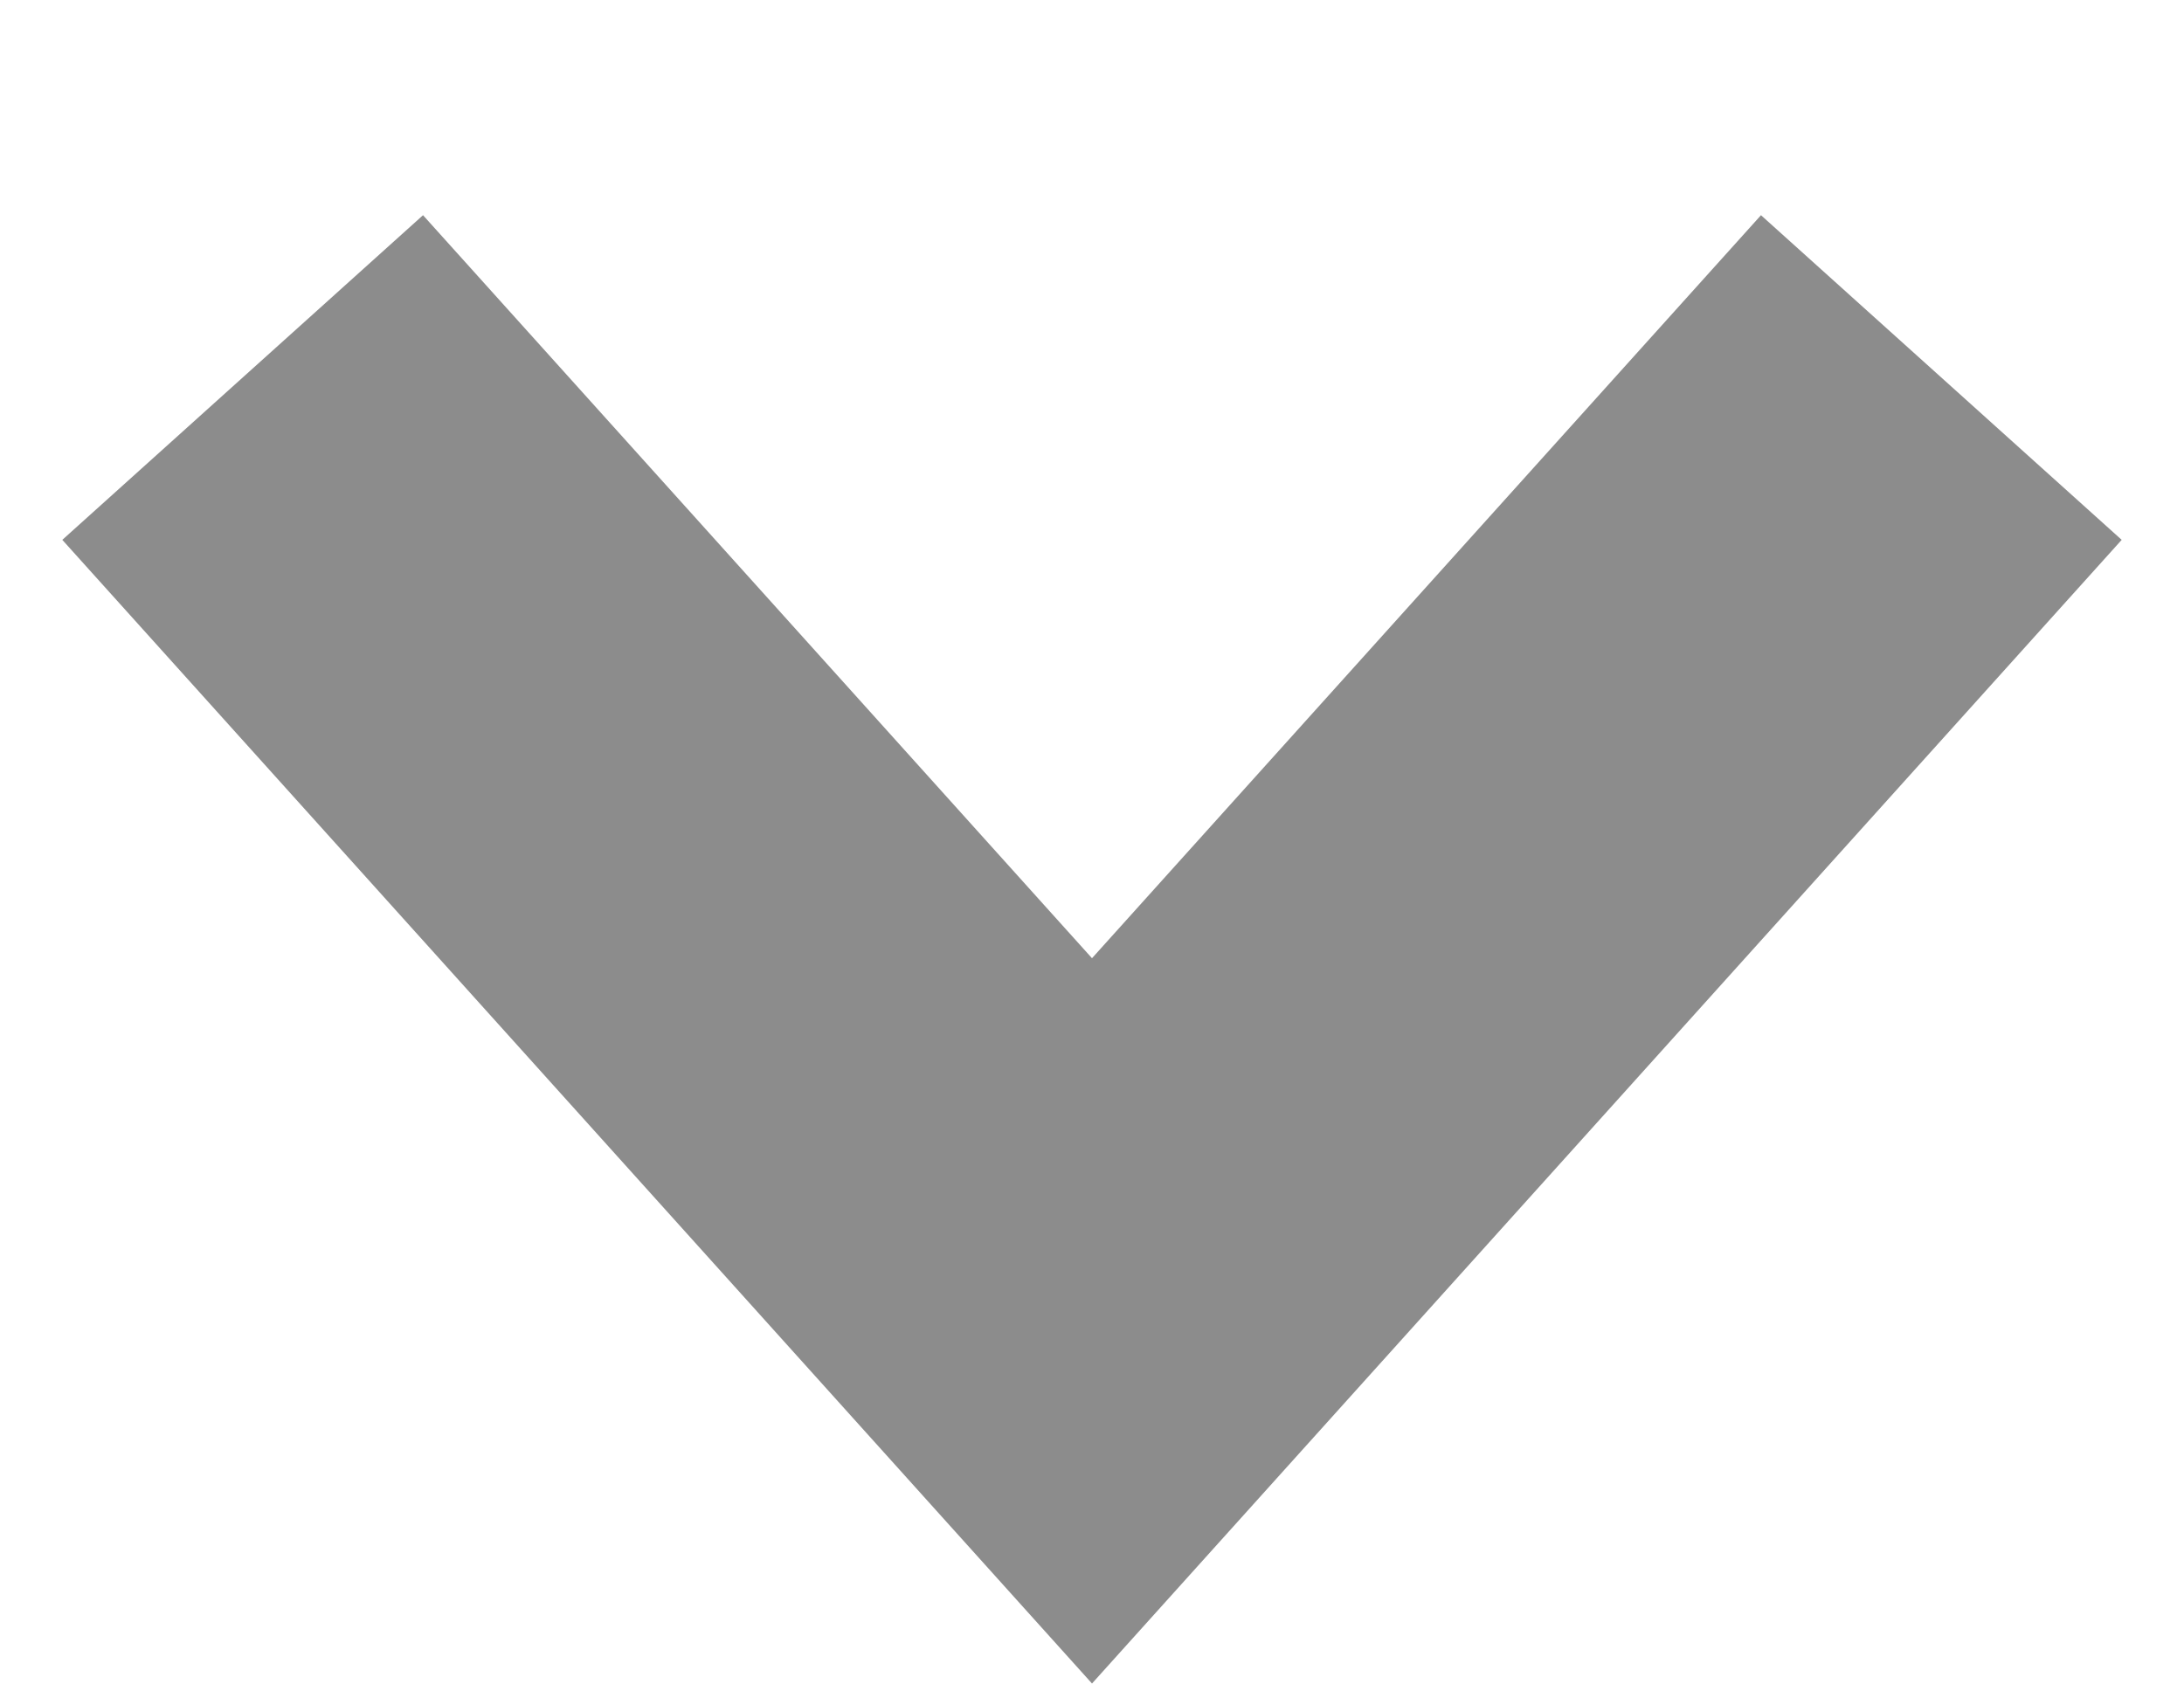 <?xml version="1.0" encoding="UTF-8"?> <svg xmlns="http://www.w3.org/2000/svg" width="9" height="7" viewBox="0 0 9 7" fill="none"><path d="M1 1.556L4.5 5.444L8 1.556" stroke="#8C8C8C" stroke-width="2"></path></svg> 